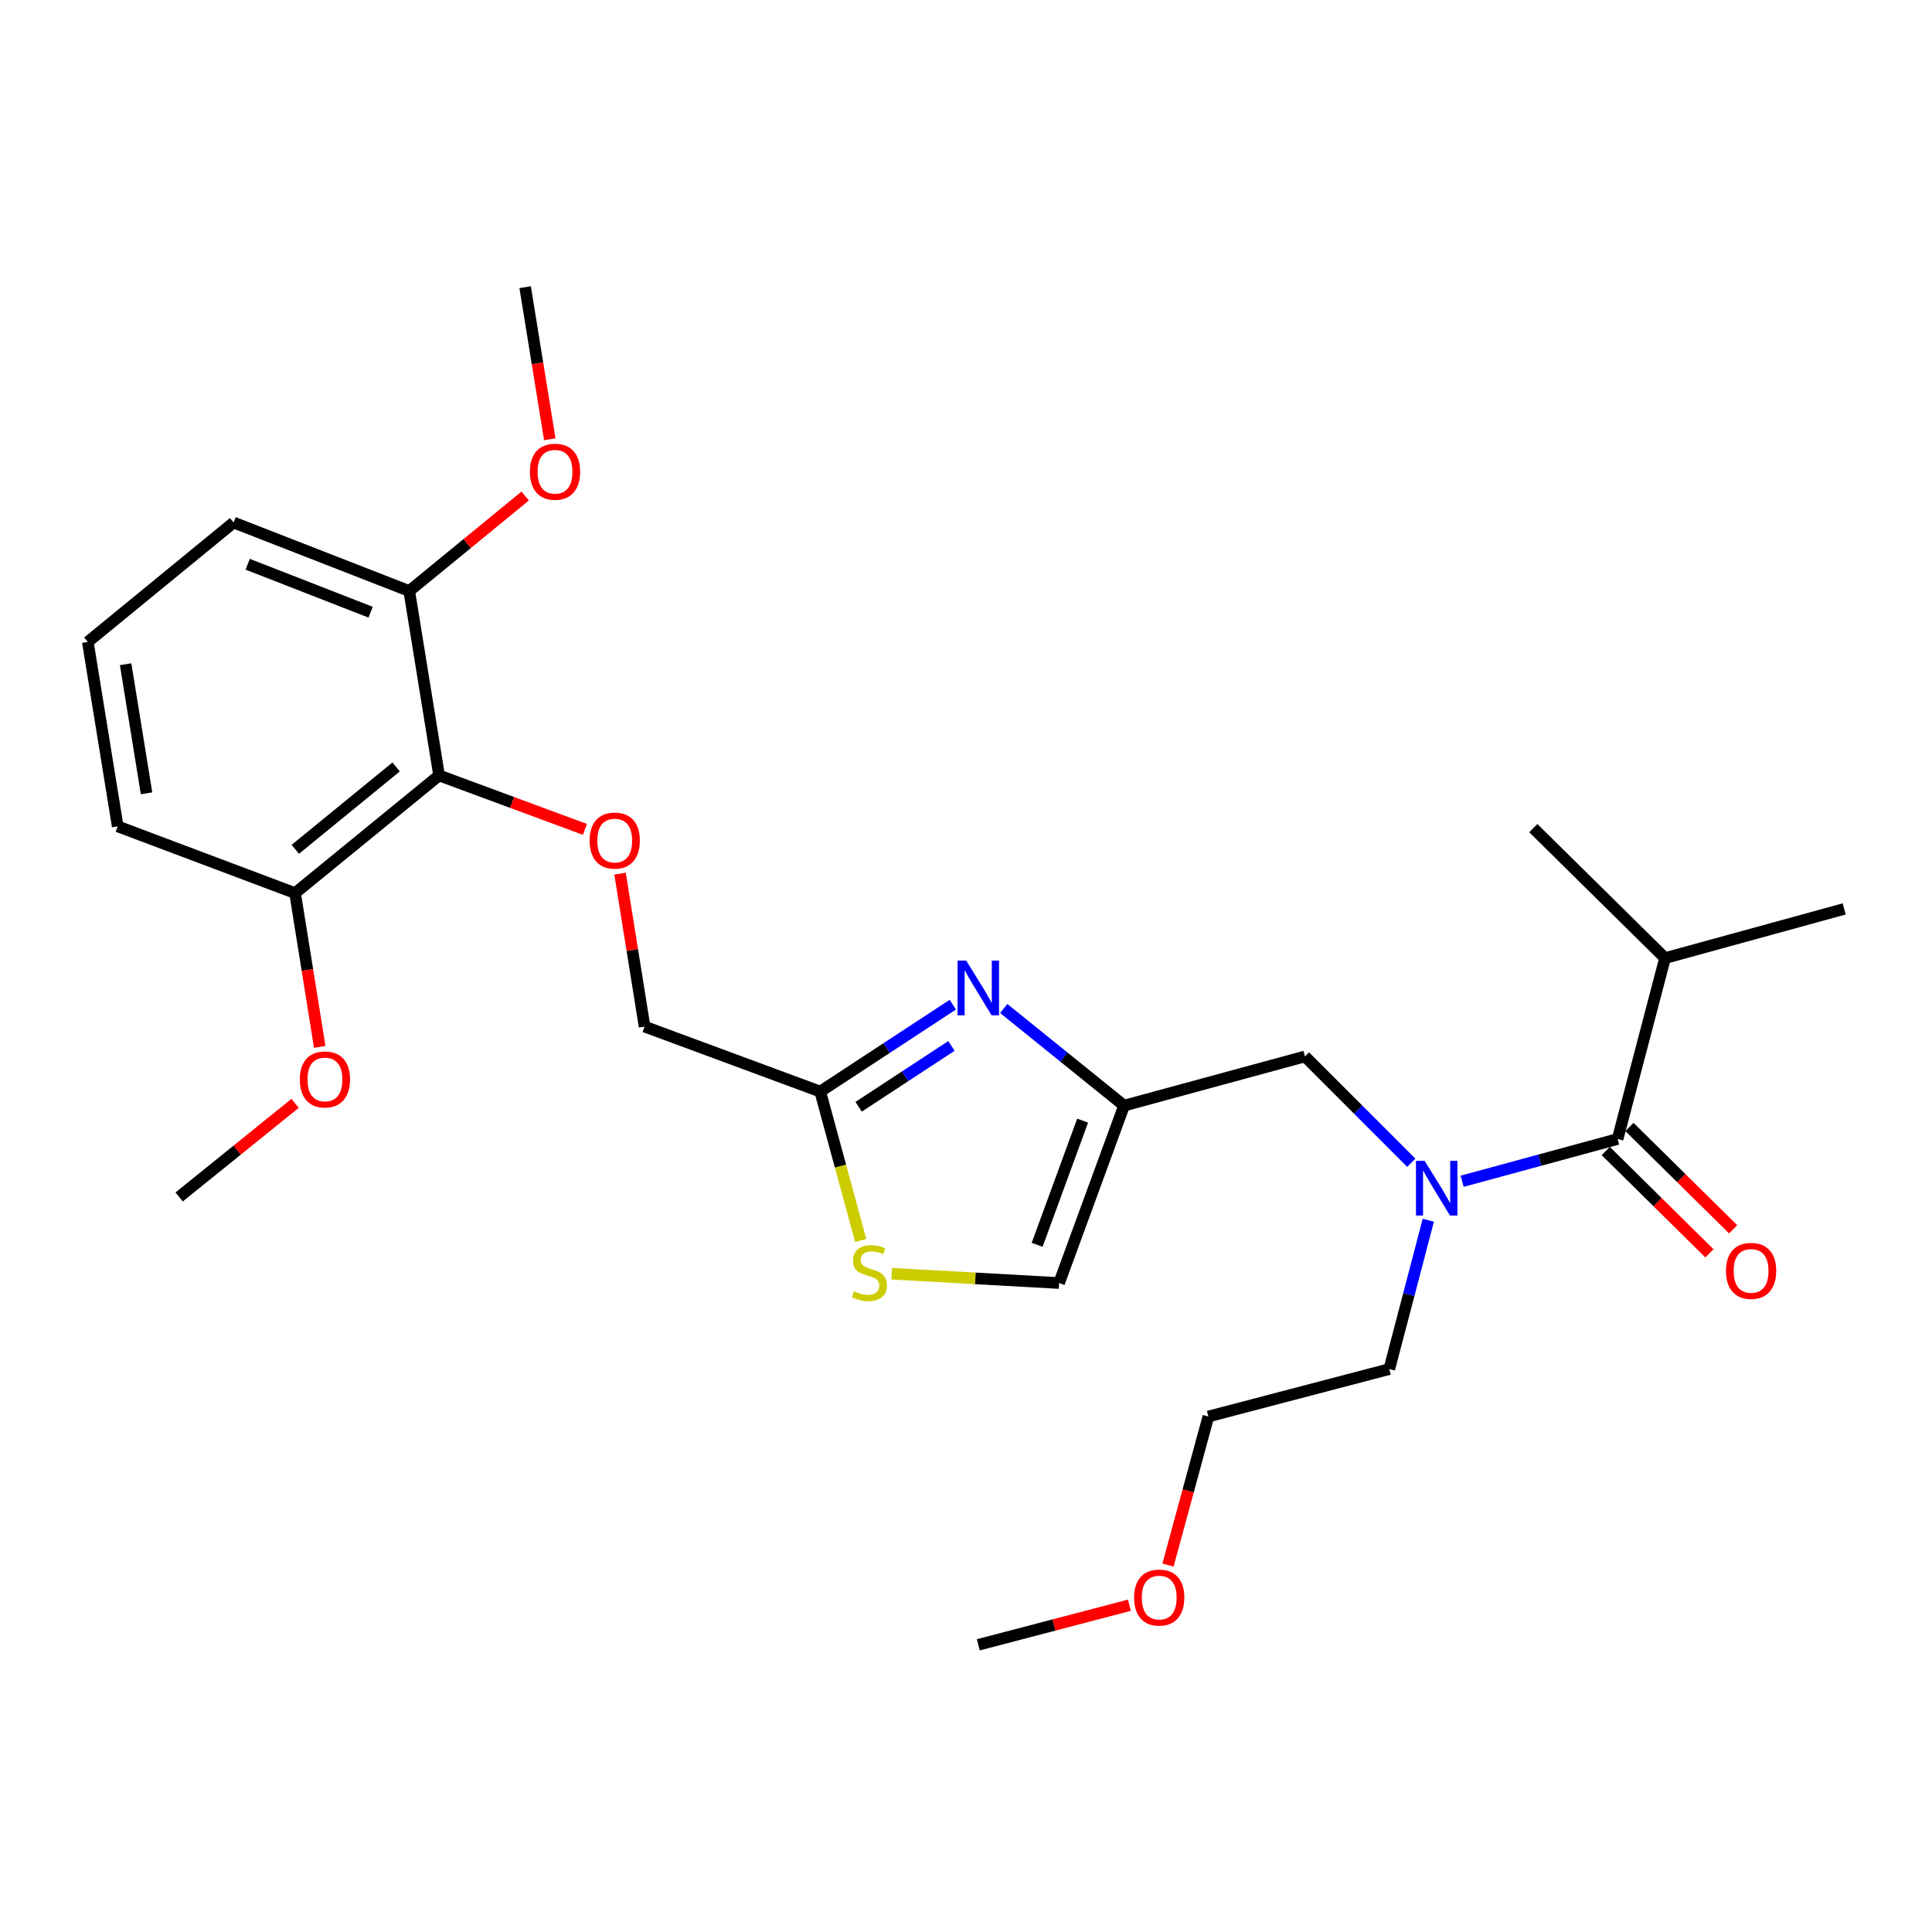 <?xml version='1.0' encoding='iso-8859-1'?>
<svg version='1.1' baseProfile='full'
              xmlns='http://www.w3.org/2000/svg'
                      xmlns:rdkit='http://www.rdkit.org/xml'
                      xmlns:xlink='http://www.w3.org/1999/xlink'
                  xml:space='preserve'
width='1000px' height='1000px' viewBox='0 0 1000 1000'>
<!-- END OF HEADER -->
<rect style='opacity:1.0;fill:#FFFFFF;stroke:none' width='1000' height='1000' x='0' y='0'> </rect>
<path class='bond-0' d='M 861.821,495.914 L 954.545,470.454' style='fill:none;fill-rule:evenodd;stroke:#000000;stroke-width:6px;stroke-linecap:butt;stroke-linejoin:miter;stroke-opacity:1' />
<path class='bond-1' d='M 861.821,495.914 L 793.635,428.639' style='fill:none;fill-rule:evenodd;stroke:#000000;stroke-width:6px;stroke-linecap:butt;stroke-linejoin:miter;stroke-opacity:1' />
<path class='bond-2' d='M 861.821,495.914 L 837.274,589.541' style='fill:none;fill-rule:evenodd;stroke:#000000;stroke-width:6px;stroke-linecap:butt;stroke-linejoin:miter;stroke-opacity:1' />
<path class='bond-3' d='M 730.487,601.849 L 702.969,574.331' style='fill:none;fill-rule:evenodd;stroke:#0000FF;stroke-width:6px;stroke-linecap:butt;stroke-linejoin:miter;stroke-opacity:1' />
<path class='bond-3' d='M 702.969,574.331 L 675.451,546.813' style='fill:none;fill-rule:evenodd;stroke:#000000;stroke-width:6px;stroke-linecap:butt;stroke-linejoin:miter;stroke-opacity:1' />
<path class='bond-4' d='M 756.803,611.42 L 797.039,600.48' style='fill:none;fill-rule:evenodd;stroke:#0000FF;stroke-width:6px;stroke-linecap:butt;stroke-linejoin:miter;stroke-opacity:1' />
<path class='bond-4' d='M 797.039,600.48 L 837.274,589.541' style='fill:none;fill-rule:evenodd;stroke:#000000;stroke-width:6px;stroke-linecap:butt;stroke-linejoin:miter;stroke-opacity:1' />
<path class='bond-5' d='M 739.291,631.58 L 729.191,670.108' style='fill:none;fill-rule:evenodd;stroke:#0000FF;stroke-width:6px;stroke-linecap:butt;stroke-linejoin:miter;stroke-opacity:1' />
<path class='bond-5' d='M 729.191,670.108 L 719.09,708.637' style='fill:none;fill-rule:evenodd;stroke:#000000;stroke-width:6px;stroke-linecap:butt;stroke-linejoin:miter;stroke-opacity:1' />
<path class='bond-6' d='M 831.138,595.758 L 857.969,622.239' style='fill:none;fill-rule:evenodd;stroke:#000000;stroke-width:6px;stroke-linecap:butt;stroke-linejoin:miter;stroke-opacity:1' />
<path class='bond-6' d='M 857.969,622.239 L 884.8,648.719' style='fill:none;fill-rule:evenodd;stroke:#FF0000;stroke-width:6px;stroke-linecap:butt;stroke-linejoin:miter;stroke-opacity:1' />
<path class='bond-6' d='M 843.41,583.323 L 870.242,609.804' style='fill:none;fill-rule:evenodd;stroke:#000000;stroke-width:6px;stroke-linecap:butt;stroke-linejoin:miter;stroke-opacity:1' />
<path class='bond-6' d='M 870.242,609.804 L 897.073,636.284' style='fill:none;fill-rule:evenodd;stroke:#FF0000;stroke-width:6px;stroke-linecap:butt;stroke-linejoin:miter;stroke-opacity:1' />
<path class='bond-7' d='M 604.555,810.075 L 615.005,771.629' style='fill:none;fill-rule:evenodd;stroke:#FF0000;stroke-width:6px;stroke-linecap:butt;stroke-linejoin:miter;stroke-opacity:1' />
<path class='bond-7' d='M 615.005,771.629 L 625.454,733.184' style='fill:none;fill-rule:evenodd;stroke:#000000;stroke-width:6px;stroke-linecap:butt;stroke-linejoin:miter;stroke-opacity:1' />
<path class='bond-8' d='M 584.584,830.861 L 545.476,841.11' style='fill:none;fill-rule:evenodd;stroke:#FF0000;stroke-width:6px;stroke-linecap:butt;stroke-linejoin:miter;stroke-opacity:1' />
<path class='bond-8' d='M 545.476,841.11 L 506.367,851.358' style='fill:none;fill-rule:evenodd;stroke:#000000;stroke-width:6px;stroke-linecap:butt;stroke-linejoin:miter;stroke-opacity:1' />
<path class='bond-9' d='M 675.451,546.813 L 581.814,572.273' style='fill:none;fill-rule:evenodd;stroke:#000000;stroke-width:6px;stroke-linecap:butt;stroke-linejoin:miter;stroke-opacity:1' />
<path class='bond-10' d='M 719.09,708.637 L 625.454,733.184' style='fill:none;fill-rule:evenodd;stroke:#000000;stroke-width:6px;stroke-linecap:butt;stroke-linejoin:miter;stroke-opacity:1' />
<path class='bond-11' d='M 320.94,452.197 L 327.287,491.779' style='fill:none;fill-rule:evenodd;stroke:#FF0000;stroke-width:6px;stroke-linecap:butt;stroke-linejoin:miter;stroke-opacity:1' />
<path class='bond-11' d='M 327.287,491.779 L 333.634,531.361' style='fill:none;fill-rule:evenodd;stroke:#000000;stroke-width:6px;stroke-linecap:butt;stroke-linejoin:miter;stroke-opacity:1' />
<path class='bond-12' d='M 302.759,429.291 L 265.016,415.328' style='fill:none;fill-rule:evenodd;stroke:#FF0000;stroke-width:6px;stroke-linecap:butt;stroke-linejoin:miter;stroke-opacity:1' />
<path class='bond-12' d='M 265.016,415.328 L 227.273,401.365' style='fill:none;fill-rule:evenodd;stroke:#000000;stroke-width:6px;stroke-linecap:butt;stroke-linejoin:miter;stroke-opacity:1' />
<path class='bond-13' d='M 333.634,531.361 L 424.543,565.003' style='fill:none;fill-rule:evenodd;stroke:#000000;stroke-width:6px;stroke-linecap:butt;stroke-linejoin:miter;stroke-opacity:1' />
<path class='bond-14' d='M 461.541,659.281 L 504.862,661.688' style='fill:none;fill-rule:evenodd;stroke:#CCCC00;stroke-width:6px;stroke-linecap:butt;stroke-linejoin:miter;stroke-opacity:1' />
<path class='bond-14' d='M 504.862,661.688 L 548.182,664.095' style='fill:none;fill-rule:evenodd;stroke:#000000;stroke-width:6px;stroke-linecap:butt;stroke-linejoin:miter;stroke-opacity:1' />
<path class='bond-15' d='M 445.504,642.094 L 435.024,603.548' style='fill:none;fill-rule:evenodd;stroke:#CCCC00;stroke-width:6px;stroke-linecap:butt;stroke-linejoin:miter;stroke-opacity:1' />
<path class='bond-15' d='M 435.024,603.548 L 424.543,565.003' style='fill:none;fill-rule:evenodd;stroke:#000000;stroke-width:6px;stroke-linecap:butt;stroke-linejoin:miter;stroke-opacity:1' />
<path class='bond-16' d='M 548.182,664.095 L 581.814,572.273' style='fill:none;fill-rule:evenodd;stroke:#000000;stroke-width:6px;stroke-linecap:butt;stroke-linejoin:miter;stroke-opacity:1' />
<path class='bond-16' d='M 536.821,644.312 L 560.364,580.037' style='fill:none;fill-rule:evenodd;stroke:#000000;stroke-width:6px;stroke-linecap:butt;stroke-linejoin:miter;stroke-opacity:1' />
<path class='bond-17' d='M 211.82,305.913 L 120.911,270.456' style='fill:none;fill-rule:evenodd;stroke:#000000;stroke-width:6px;stroke-linecap:butt;stroke-linejoin:miter;stroke-opacity:1' />
<path class='bond-17' d='M 191.835,316.872 L 128.199,292.052' style='fill:none;fill-rule:evenodd;stroke:#000000;stroke-width:6px;stroke-linecap:butt;stroke-linejoin:miter;stroke-opacity:1' />
<path class='bond-18' d='M 211.82,305.913 L 227.273,401.365' style='fill:none;fill-rule:evenodd;stroke:#000000;stroke-width:6px;stroke-linecap:butt;stroke-linejoin:miter;stroke-opacity:1' />
<path class='bond-19' d='M 211.82,305.913 L 241.829,281.328' style='fill:none;fill-rule:evenodd;stroke:#000000;stroke-width:6px;stroke-linecap:butt;stroke-linejoin:miter;stroke-opacity:1' />
<path class='bond-19' d='M 241.829,281.328 L 271.838,256.742' style='fill:none;fill-rule:evenodd;stroke:#FF0000;stroke-width:6px;stroke-linecap:butt;stroke-linejoin:miter;stroke-opacity:1' />
<path class='bond-20' d='M 120.911,270.456 L 45.455,332.275' style='fill:none;fill-rule:evenodd;stroke:#000000;stroke-width:6px;stroke-linecap:butt;stroke-linejoin:miter;stroke-opacity:1' />
<path class='bond-21' d='M 45.455,332.275 L 60.926,427.727' style='fill:none;fill-rule:evenodd;stroke:#000000;stroke-width:6px;stroke-linecap:butt;stroke-linejoin:miter;stroke-opacity:1' />
<path class='bond-21' d='M 65.022,343.798 L 75.852,410.614' style='fill:none;fill-rule:evenodd;stroke:#000000;stroke-width:6px;stroke-linecap:butt;stroke-linejoin:miter;stroke-opacity:1' />
<path class='bond-22' d='M 60.926,427.727 L 152.728,462.272' style='fill:none;fill-rule:evenodd;stroke:#000000;stroke-width:6px;stroke-linecap:butt;stroke-linejoin:miter;stroke-opacity:1' />
<path class='bond-23' d='M 152.728,462.272 L 227.273,401.365' style='fill:none;fill-rule:evenodd;stroke:#000000;stroke-width:6px;stroke-linecap:butt;stroke-linejoin:miter;stroke-opacity:1' />
<path class='bond-23' d='M 152.856,439.606 L 205.037,396.971' style='fill:none;fill-rule:evenodd;stroke:#000000;stroke-width:6px;stroke-linecap:butt;stroke-linejoin:miter;stroke-opacity:1' />
<path class='bond-24' d='M 152.728,462.272 L 159.111,502.074' style='fill:none;fill-rule:evenodd;stroke:#000000;stroke-width:6px;stroke-linecap:butt;stroke-linejoin:miter;stroke-opacity:1' />
<path class='bond-24' d='M 159.111,502.074 L 165.493,541.876' style='fill:none;fill-rule:evenodd;stroke:#FF0000;stroke-width:6px;stroke-linecap:butt;stroke-linejoin:miter;stroke-opacity:1' />
<path class='bond-25' d='M 152.757,571.086 L 122.74,595.314' style='fill:none;fill-rule:evenodd;stroke:#FF0000;stroke-width:6px;stroke-linecap:butt;stroke-linejoin:miter;stroke-opacity:1' />
<path class='bond-25' d='M 122.74,595.314 L 92.724,619.543' style='fill:none;fill-rule:evenodd;stroke:#000000;stroke-width:6px;stroke-linecap:butt;stroke-linejoin:miter;stroke-opacity:1' />
<path class='bond-26' d='M 284.566,227.356 L 278.19,187.999' style='fill:none;fill-rule:evenodd;stroke:#FF0000;stroke-width:6px;stroke-linecap:butt;stroke-linejoin:miter;stroke-opacity:1' />
<path class='bond-26' d='M 278.19,187.999 L 271.815,148.642' style='fill:none;fill-rule:evenodd;stroke:#000000;stroke-width:6px;stroke-linecap:butt;stroke-linejoin:miter;stroke-opacity:1' />
<path class='bond-27' d='M 581.814,572.273 L 550.673,547.133' style='fill:none;fill-rule:evenodd;stroke:#000000;stroke-width:6px;stroke-linecap:butt;stroke-linejoin:miter;stroke-opacity:1' />
<path class='bond-27' d='M 550.673,547.133 L 519.531,521.993' style='fill:none;fill-rule:evenodd;stroke:#0000FF;stroke-width:6px;stroke-linecap:butt;stroke-linejoin:miter;stroke-opacity:1' />
<path class='bond-28' d='M 493.181,520.01 L 458.862,542.506' style='fill:none;fill-rule:evenodd;stroke:#0000FF;stroke-width:6px;stroke-linecap:butt;stroke-linejoin:miter;stroke-opacity:1' />
<path class='bond-28' d='M 458.862,542.506 L 424.543,565.003' style='fill:none;fill-rule:evenodd;stroke:#000000;stroke-width:6px;stroke-linecap:butt;stroke-linejoin:miter;stroke-opacity:1' />
<path class='bond-28' d='M 492.464,541.37 L 468.441,557.118' style='fill:none;fill-rule:evenodd;stroke:#0000FF;stroke-width:6px;stroke-linecap:butt;stroke-linejoin:miter;stroke-opacity:1' />
<path class='bond-28' d='M 468.441,557.118 L 444.417,572.866' style='fill:none;fill-rule:evenodd;stroke:#000000;stroke-width:6px;stroke-linecap:butt;stroke-linejoin:miter;stroke-opacity:1' />
<path  class='atom-1' d='M 737.378 600.84
L 746.658 615.84
Q 747.578 617.32, 749.058 620
Q 750.538 622.68, 750.618 622.84
L 750.618 600.84
L 754.378 600.84
L 754.378 629.16
L 750.498 629.16
L 740.538 612.76
Q 739.378 610.84, 738.138 608.64
Q 736.938 606.44, 736.578 605.76
L 736.578 629.16
L 732.898 629.16
L 732.898 600.84
L 737.378 600.84
' fill='#0000FF'/>
<path  class='atom-3' d='M 893.363 657.807
Q 893.363 651.007, 896.723 647.207
Q 900.083 643.407, 906.363 643.407
Q 912.643 643.407, 916.003 647.207
Q 919.363 651.007, 919.363 657.807
Q 919.363 664.687, 915.963 668.607
Q 912.563 672.487, 906.363 672.487
Q 900.123 672.487, 896.723 668.607
Q 893.363 664.727, 893.363 657.807
M 906.363 669.287
Q 910.683 669.287, 913.003 666.407
Q 915.363 663.487, 915.363 657.807
Q 915.363 652.247, 913.003 649.447
Q 910.683 646.607, 906.363 646.607
Q 902.043 646.607, 899.683 649.407
Q 897.363 652.207, 897.363 657.807
Q 897.363 663.527, 899.683 666.407
Q 902.043 669.287, 906.363 669.287
' fill='#FF0000'/>
<path  class='atom-6' d='M 587.004 826.9
Q 587.004 820.1, 590.364 816.3
Q 593.724 812.5, 600.004 812.5
Q 606.284 812.5, 609.644 816.3
Q 613.004 820.1, 613.004 826.9
Q 613.004 833.78, 609.604 837.7
Q 606.204 841.58, 600.004 841.58
Q 593.764 841.58, 590.364 837.7
Q 587.004 833.82, 587.004 826.9
M 600.004 838.38
Q 604.324 838.38, 606.644 835.5
Q 609.004 832.58, 609.004 826.9
Q 609.004 821.34, 606.644 818.54
Q 604.324 815.7, 600.004 815.7
Q 595.684 815.7, 593.324 818.5
Q 591.004 821.3, 591.004 826.9
Q 591.004 832.62, 593.324 835.5
Q 595.684 838.38, 600.004 838.38
' fill='#FF0000'/>
<path  class='atom-9' d='M 305.182 435.077
Q 305.182 428.277, 308.542 424.477
Q 311.902 420.677, 318.182 420.677
Q 324.462 420.677, 327.822 424.477
Q 331.182 428.277, 331.182 435.077
Q 331.182 441.957, 327.782 445.877
Q 324.382 449.757, 318.182 449.757
Q 311.942 449.757, 308.542 445.877
Q 305.182 441.997, 305.182 435.077
M 318.182 446.557
Q 322.502 446.557, 324.822 443.677
Q 327.182 440.757, 327.182 435.077
Q 327.182 429.517, 324.822 426.717
Q 322.502 423.877, 318.182 423.877
Q 313.862 423.877, 311.502 426.677
Q 309.182 429.477, 309.182 435.077
Q 309.182 440.797, 311.502 443.677
Q 313.862 446.557, 318.182 446.557
' fill='#FF0000'/>
<path  class='atom-11' d='M 442.003 668.36
Q 442.323 668.48, 443.643 669.04
Q 444.963 669.6, 446.403 669.96
Q 447.883 670.28, 449.323 670.28
Q 452.003 670.28, 453.563 669
Q 455.123 667.68, 455.123 665.4
Q 455.123 663.84, 454.323 662.88
Q 453.563 661.92, 452.363 661.4
Q 451.163 660.88, 449.163 660.28
Q 446.643 659.52, 445.123 658.8
Q 443.643 658.08, 442.563 656.56
Q 441.523 655.04, 441.523 652.48
Q 441.523 648.92, 443.923 646.72
Q 446.363 644.52, 451.163 644.52
Q 454.443 644.52, 458.163 646.08
L 457.243 649.16
Q 453.843 647.76, 451.283 647.76
Q 448.523 647.76, 447.003 648.92
Q 445.483 650.04, 445.523 652
Q 445.523 653.52, 446.283 654.44
Q 447.083 655.36, 448.203 655.88
Q 449.363 656.4, 451.283 657
Q 453.843 657.8, 455.363 658.6
Q 456.883 659.4, 457.963 661.04
Q 459.083 662.64, 459.083 665.4
Q 459.083 669.32, 456.443 671.44
Q 453.843 673.52, 449.483 673.52
Q 446.963 673.52, 445.043 672.96
Q 443.163 672.44, 440.923 671.52
L 442.003 668.36
' fill='#CCCC00'/>
<path  class='atom-19' d='M 155.181 558.716
Q 155.181 551.916, 158.541 548.116
Q 161.901 544.316, 168.181 544.316
Q 174.461 544.316, 177.821 548.116
Q 181.181 551.916, 181.181 558.716
Q 181.181 565.596, 177.781 569.516
Q 174.381 573.396, 168.181 573.396
Q 161.941 573.396, 158.541 569.516
Q 155.181 565.636, 155.181 558.716
M 168.181 570.196
Q 172.501 570.196, 174.821 567.316
Q 177.181 564.396, 177.181 558.716
Q 177.181 553.156, 174.821 550.356
Q 172.501 547.516, 168.181 547.516
Q 163.861 547.516, 161.501 550.316
Q 159.181 553.116, 159.181 558.716
Q 159.181 564.436, 161.501 567.316
Q 163.861 570.196, 168.181 570.196
' fill='#FF0000'/>
<path  class='atom-21' d='M 274.277 244.174
Q 274.277 237.374, 277.637 233.574
Q 280.997 229.774, 287.277 229.774
Q 293.557 229.774, 296.917 233.574
Q 300.277 237.374, 300.277 244.174
Q 300.277 251.054, 296.877 254.974
Q 293.477 258.854, 287.277 258.854
Q 281.037 258.854, 277.637 254.974
Q 274.277 251.094, 274.277 244.174
M 287.277 255.654
Q 291.597 255.654, 293.917 252.774
Q 296.277 249.854, 296.277 244.174
Q 296.277 238.614, 293.917 235.814
Q 291.597 232.974, 287.277 232.974
Q 282.957 232.974, 280.597 235.774
Q 278.277 238.574, 278.277 244.174
Q 278.277 249.894, 280.597 252.774
Q 282.957 255.654, 287.277 255.654
' fill='#FF0000'/>
<path  class='atom-24' d='M 500.107 497.206
L 509.387 512.206
Q 510.307 513.686, 511.787 516.366
Q 513.267 519.046, 513.347 519.206
L 513.347 497.206
L 517.107 497.206
L 517.107 525.526
L 513.227 525.526
L 503.267 509.126
Q 502.107 507.206, 500.867 505.006
Q 499.667 502.806, 499.307 502.126
L 499.307 525.526
L 495.627 525.526
L 495.627 497.206
L 500.107 497.206
' fill='#0000FF'/>
</svg>
